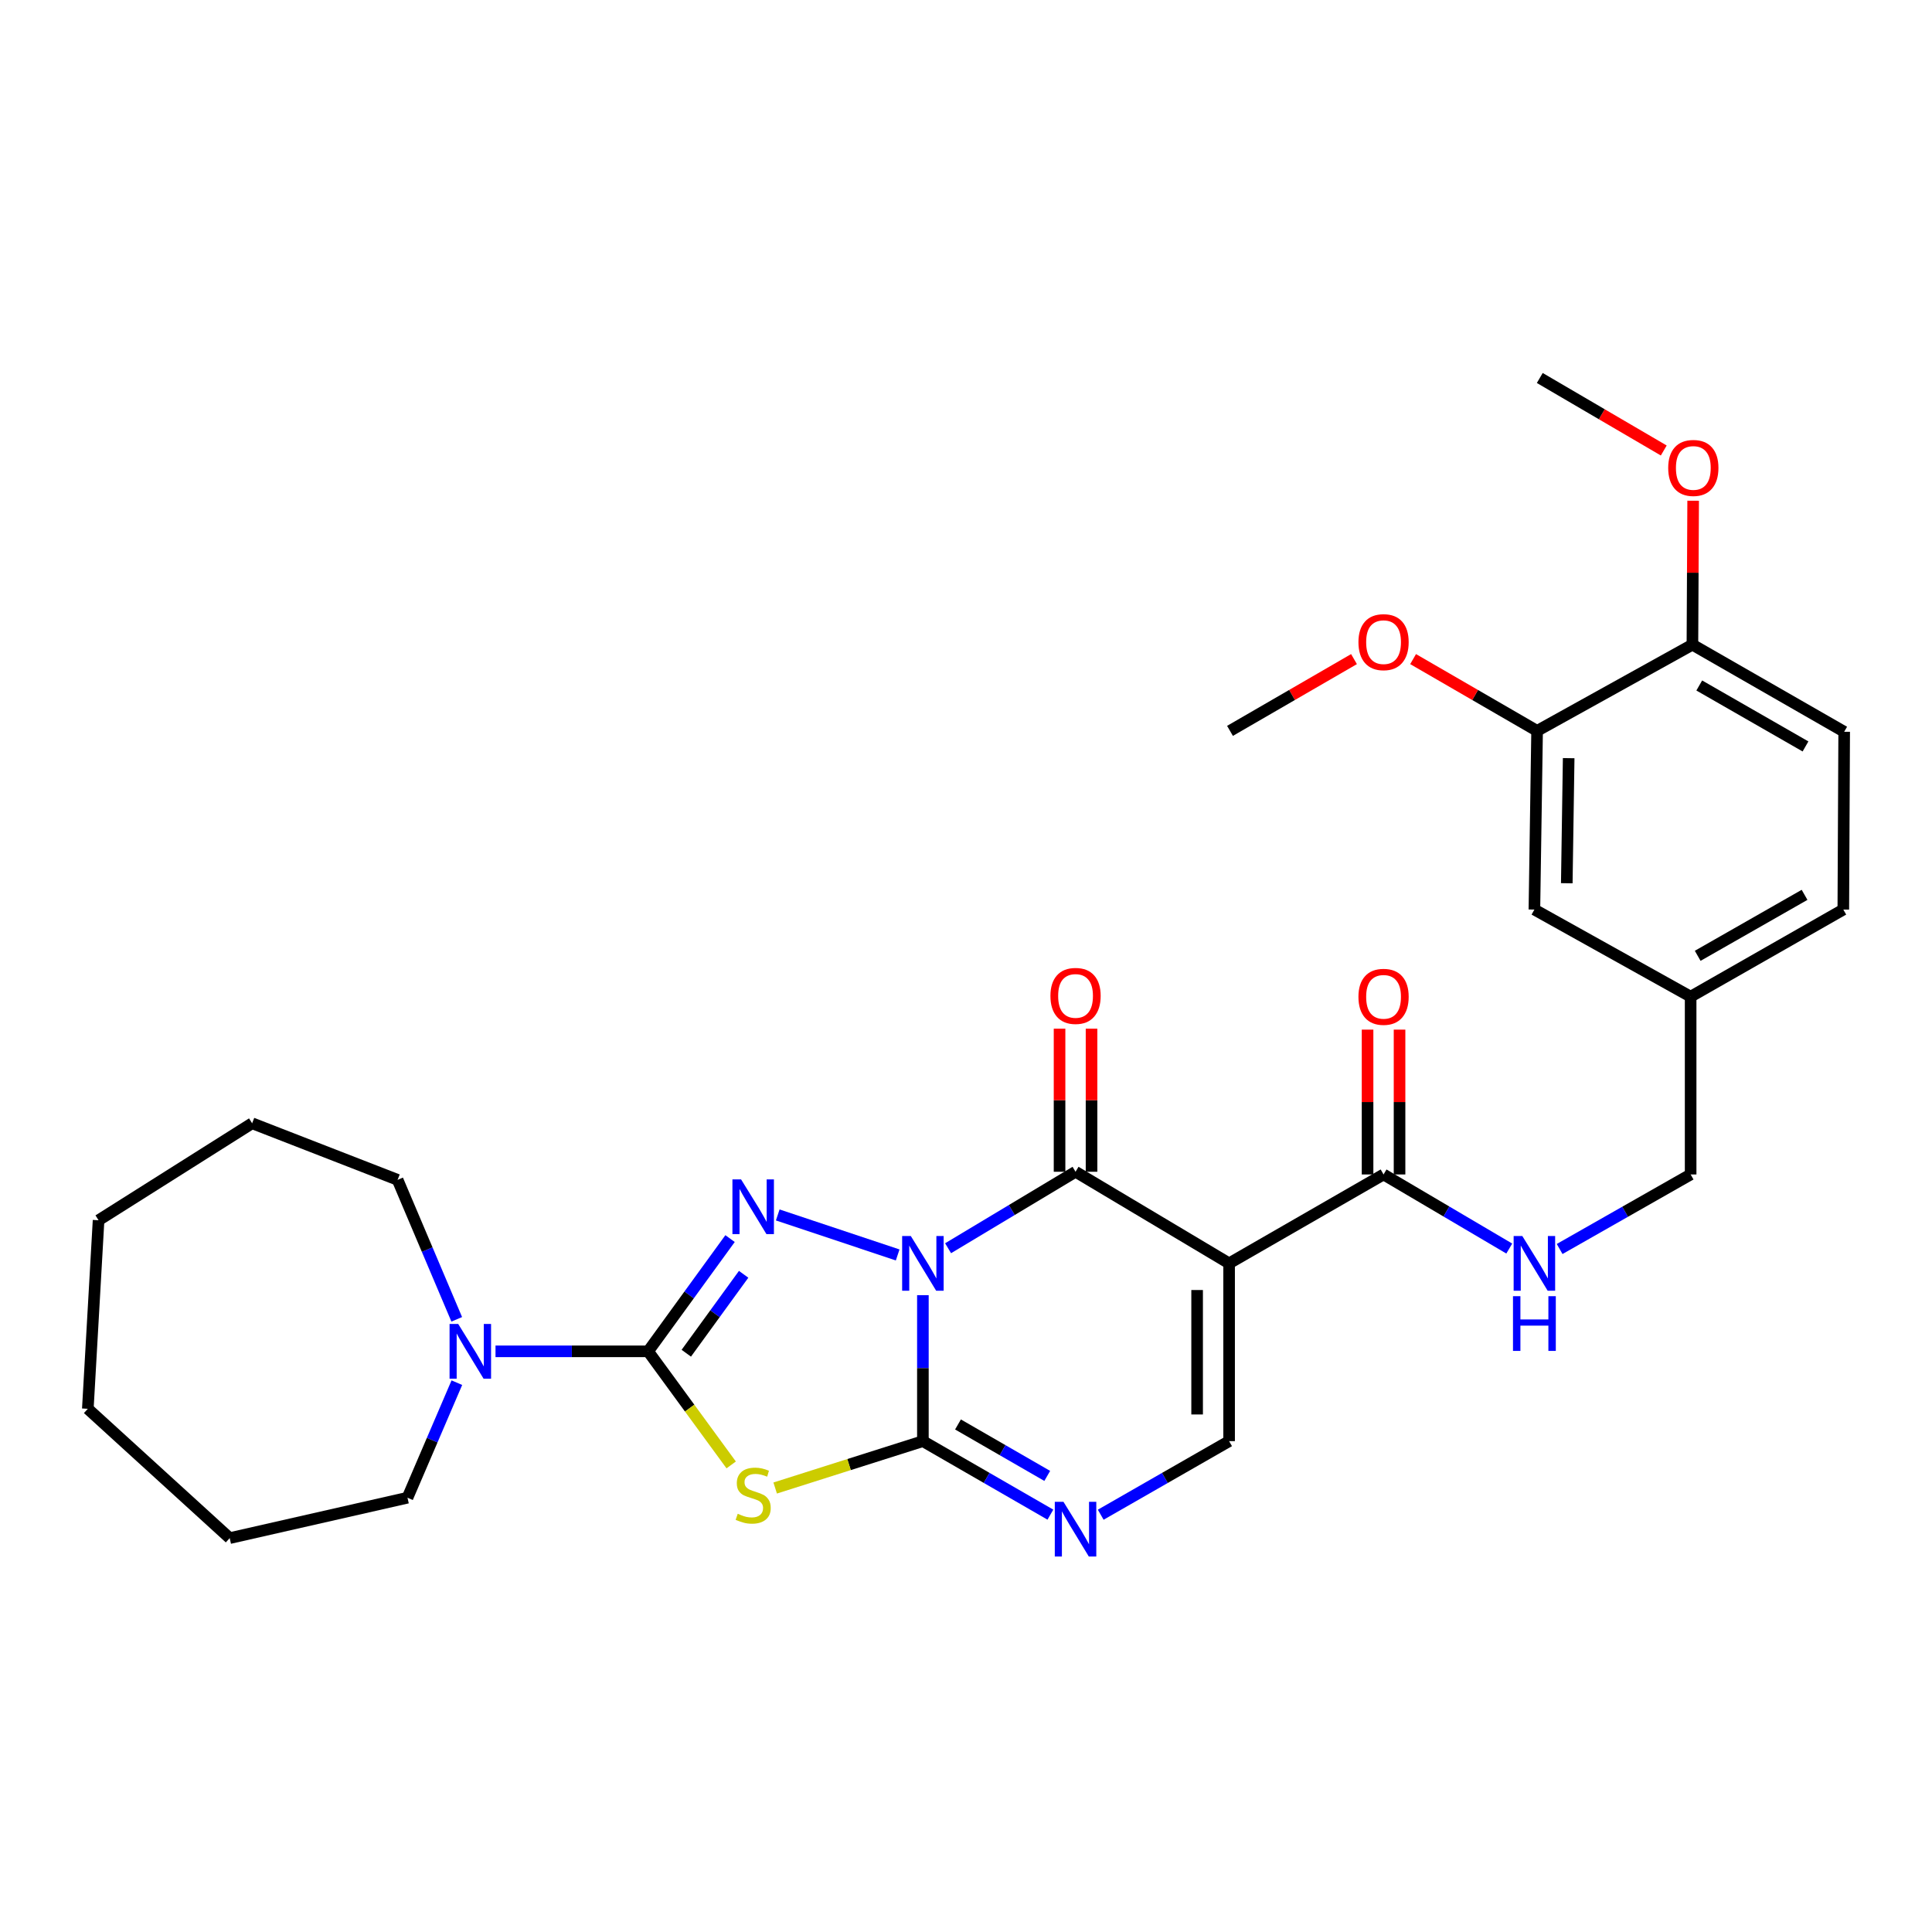 <?xml version='1.0' encoding='iso-8859-1'?>
<svg version='1.1' baseProfile='full'
              xmlns='http://www.w3.org/2000/svg'
                      xmlns:rdkit='http://www.rdkit.org/xml'
                      xmlns:xlink='http://www.w3.org/1999/xlink'
                  xml:space='preserve'
width='1000px' height='1000px' viewBox='0 0 1000 1000'>
<!-- END OF HEADER -->
<rect style='opacity:1.0;fill:#FFFFFF;stroke:none' width='1000' height='1000' x='0' y='0'> </rect>
<path class='bond-0' d='M 477.688,670.373 L 477.688,708.152' style='fill:none;fill-rule:evenodd;stroke:#0000FF;stroke-width:6px;stroke-linecap:butt;stroke-linejoin:miter;stroke-opacity:1' />
<path class='bond-0' d='M 477.688,708.152 L 477.688,745.931' style='fill:none;fill-rule:evenodd;stroke:#000000;stroke-width:6px;stroke-linecap:butt;stroke-linejoin:miter;stroke-opacity:1' />
<path class='bond-1' d='M 464.633,649.559 L 402.556,628.858' style='fill:none;fill-rule:evenodd;stroke:#0000FF;stroke-width:6px;stroke-linecap:butt;stroke-linejoin:miter;stroke-opacity:1' />
<path class='bond-3' d='M 490.731,646.086 L 523.716,626.293' style='fill:none;fill-rule:evenodd;stroke:#0000FF;stroke-width:6px;stroke-linecap:butt;stroke-linejoin:miter;stroke-opacity:1' />
<path class='bond-3' d='M 523.716,626.293 L 556.701,606.501' style='fill:none;fill-rule:evenodd;stroke:#000000;stroke-width:6px;stroke-linecap:butt;stroke-linejoin:miter;stroke-opacity:1' />
<path class='bond-4' d='M 477.688,745.931 L 439.458,758.063' style='fill:none;fill-rule:evenodd;stroke:#000000;stroke-width:6px;stroke-linecap:butt;stroke-linejoin:miter;stroke-opacity:1' />
<path class='bond-4' d='M 439.458,758.063 L 401.229,770.195' style='fill:none;fill-rule:evenodd;stroke:#CCCC00;stroke-width:6px;stroke-linecap:butt;stroke-linejoin:miter;stroke-opacity:1' />
<path class='bond-6' d='M 477.688,745.931 L 510.684,764.955' style='fill:none;fill-rule:evenodd;stroke:#000000;stroke-width:6px;stroke-linecap:butt;stroke-linejoin:miter;stroke-opacity:1' />
<path class='bond-6' d='M 510.684,764.955 L 543.681,783.978' style='fill:none;fill-rule:evenodd;stroke:#0000FF;stroke-width:6px;stroke-linecap:butt;stroke-linejoin:miter;stroke-opacity:1' />
<path class='bond-6' d='M 495.855,737.296 L 518.953,750.613' style='fill:none;fill-rule:evenodd;stroke:#000000;stroke-width:6px;stroke-linecap:butt;stroke-linejoin:miter;stroke-opacity:1' />
<path class='bond-6' d='M 518.953,750.613 L 542.051,763.929' style='fill:none;fill-rule:evenodd;stroke:#0000FF;stroke-width:6px;stroke-linecap:butt;stroke-linejoin:miter;stroke-opacity:1' />
<path class='bond-2' d='M 377.875,641.092 L 356.673,670.27' style='fill:none;fill-rule:evenodd;stroke:#0000FF;stroke-width:6px;stroke-linecap:butt;stroke-linejoin:miter;stroke-opacity:1' />
<path class='bond-2' d='M 356.673,670.27 L 335.471,699.448' style='fill:none;fill-rule:evenodd;stroke:#000000;stroke-width:6px;stroke-linecap:butt;stroke-linejoin:miter;stroke-opacity:1' />
<path class='bond-2' d='M 384.907,659.577 L 370.066,680.002' style='fill:none;fill-rule:evenodd;stroke:#0000FF;stroke-width:6px;stroke-linecap:butt;stroke-linejoin:miter;stroke-opacity:1' />
<path class='bond-2' d='M 370.066,680.002 L 355.224,700.426' style='fill:none;fill-rule:evenodd;stroke:#000000;stroke-width:6px;stroke-linecap:butt;stroke-linejoin:miter;stroke-opacity:1' />
<path class='bond-9' d='M 335.471,699.448 L 295.973,699.448' style='fill:none;fill-rule:evenodd;stroke:#000000;stroke-width:6px;stroke-linecap:butt;stroke-linejoin:miter;stroke-opacity:1' />
<path class='bond-9' d='M 295.973,699.448 L 256.475,699.448' style='fill:none;fill-rule:evenodd;stroke:#0000FF;stroke-width:6px;stroke-linecap:butt;stroke-linejoin:miter;stroke-opacity:1' />
<path class='bond-30' d='M 335.471,699.448 L 356.966,728.845' style='fill:none;fill-rule:evenodd;stroke:#000000;stroke-width:6px;stroke-linecap:butt;stroke-linejoin:miter;stroke-opacity:1' />
<path class='bond-30' d='M 356.966,728.845 L 378.462,758.241' style='fill:none;fill-rule:evenodd;stroke:#CCCC00;stroke-width:6px;stroke-linecap:butt;stroke-linejoin:miter;stroke-opacity:1' />
<path class='bond-5' d='M 556.701,606.501 L 636.183,653.913' style='fill:none;fill-rule:evenodd;stroke:#000000;stroke-width:6px;stroke-linecap:butt;stroke-linejoin:miter;stroke-opacity:1' />
<path class='bond-11' d='M 564.978,606.501 L 564.978,569.47' style='fill:none;fill-rule:evenodd;stroke:#000000;stroke-width:6px;stroke-linecap:butt;stroke-linejoin:miter;stroke-opacity:1' />
<path class='bond-11' d='M 564.978,569.47 L 564.978,532.44' style='fill:none;fill-rule:evenodd;stroke:#FF0000;stroke-width:6px;stroke-linecap:butt;stroke-linejoin:miter;stroke-opacity:1' />
<path class='bond-11' d='M 548.423,606.501 L 548.423,569.47' style='fill:none;fill-rule:evenodd;stroke:#000000;stroke-width:6px;stroke-linecap:butt;stroke-linejoin:miter;stroke-opacity:1' />
<path class='bond-11' d='M 548.423,569.47 L 548.423,532.44' style='fill:none;fill-rule:evenodd;stroke:#FF0000;stroke-width:6px;stroke-linecap:butt;stroke-linejoin:miter;stroke-opacity:1' />
<path class='bond-7' d='M 636.183,653.913 L 636.183,745.931' style='fill:none;fill-rule:evenodd;stroke:#000000;stroke-width:6px;stroke-linecap:butt;stroke-linejoin:miter;stroke-opacity:1' />
<path class='bond-7' d='M 619.628,667.715 L 619.628,732.128' style='fill:none;fill-rule:evenodd;stroke:#000000;stroke-width:6px;stroke-linecap:butt;stroke-linejoin:miter;stroke-opacity:1' />
<path class='bond-8' d='M 636.183,653.913 L 716.126,607.899' style='fill:none;fill-rule:evenodd;stroke:#000000;stroke-width:6px;stroke-linecap:butt;stroke-linejoin:miter;stroke-opacity:1' />
<path class='bond-31' d='M 569.731,784.017 L 602.957,764.974' style='fill:none;fill-rule:evenodd;stroke:#0000FF;stroke-width:6px;stroke-linecap:butt;stroke-linejoin:miter;stroke-opacity:1' />
<path class='bond-31' d='M 602.957,764.974 L 636.183,745.931' style='fill:none;fill-rule:evenodd;stroke:#000000;stroke-width:6px;stroke-linecap:butt;stroke-linejoin:miter;stroke-opacity:1' />
<path class='bond-10' d='M 716.126,607.899 L 748.661,627.073' style='fill:none;fill-rule:evenodd;stroke:#000000;stroke-width:6px;stroke-linecap:butt;stroke-linejoin:miter;stroke-opacity:1' />
<path class='bond-10' d='M 748.661,627.073 L 781.195,646.248' style='fill:none;fill-rule:evenodd;stroke:#0000FF;stroke-width:6px;stroke-linecap:butt;stroke-linejoin:miter;stroke-opacity:1' />
<path class='bond-14' d='M 724.403,607.899 L 724.403,570.416' style='fill:none;fill-rule:evenodd;stroke:#000000;stroke-width:6px;stroke-linecap:butt;stroke-linejoin:miter;stroke-opacity:1' />
<path class='bond-14' d='M 724.403,570.416 L 724.403,532.932' style='fill:none;fill-rule:evenodd;stroke:#FF0000;stroke-width:6px;stroke-linecap:butt;stroke-linejoin:miter;stroke-opacity:1' />
<path class='bond-14' d='M 707.848,607.899 L 707.848,570.416' style='fill:none;fill-rule:evenodd;stroke:#000000;stroke-width:6px;stroke-linecap:butt;stroke-linejoin:miter;stroke-opacity:1' />
<path class='bond-14' d='M 707.848,570.416 L 707.848,532.932' style='fill:none;fill-rule:evenodd;stroke:#FF0000;stroke-width:6px;stroke-linecap:butt;stroke-linejoin:miter;stroke-opacity:1' />
<path class='bond-22' d='M 236.408,682.878 L 221.104,646.782' style='fill:none;fill-rule:evenodd;stroke:#0000FF;stroke-width:6px;stroke-linecap:butt;stroke-linejoin:miter;stroke-opacity:1' />
<path class='bond-22' d='M 221.104,646.782 L 205.799,610.686' style='fill:none;fill-rule:evenodd;stroke:#000000;stroke-width:6px;stroke-linecap:butt;stroke-linejoin:miter;stroke-opacity:1' />
<path class='bond-23' d='M 236.471,715.669 L 223.692,745.442' style='fill:none;fill-rule:evenodd;stroke:#0000FF;stroke-width:6px;stroke-linecap:butt;stroke-linejoin:miter;stroke-opacity:1' />
<path class='bond-23' d='M 223.692,745.442 L 210.913,775.215' style='fill:none;fill-rule:evenodd;stroke:#000000;stroke-width:6px;stroke-linecap:butt;stroke-linejoin:miter;stroke-opacity:1' />
<path class='bond-18' d='M 807.267,646.478 L 841.17,627.189' style='fill:none;fill-rule:evenodd;stroke:#0000FF;stroke-width:6px;stroke-linecap:butt;stroke-linejoin:miter;stroke-opacity:1' />
<path class='bond-18' d='M 841.17,627.189 L 875.072,607.899' style='fill:none;fill-rule:evenodd;stroke:#000000;stroke-width:6px;stroke-linecap:butt;stroke-linejoin:miter;stroke-opacity:1' />
<path class='bond-12' d='M 795.599,378.299 L 794.201,470.787' style='fill:none;fill-rule:evenodd;stroke:#000000;stroke-width:6px;stroke-linecap:butt;stroke-linejoin:miter;stroke-opacity:1' />
<path class='bond-12' d='M 811.942,392.423 L 810.964,457.164' style='fill:none;fill-rule:evenodd;stroke:#000000;stroke-width:6px;stroke-linecap:butt;stroke-linejoin:miter;stroke-opacity:1' />
<path class='bond-20' d='M 795.599,378.299 L 763.51,359.724' style='fill:none;fill-rule:evenodd;stroke:#000000;stroke-width:6px;stroke-linecap:butt;stroke-linejoin:miter;stroke-opacity:1' />
<path class='bond-20' d='M 763.51,359.724 L 731.421,341.149' style='fill:none;fill-rule:evenodd;stroke:#FF0000;stroke-width:6px;stroke-linecap:butt;stroke-linejoin:miter;stroke-opacity:1' />
<path class='bond-33' d='M 795.599,378.299 L 875.992,333.684' style='fill:none;fill-rule:evenodd;stroke:#000000;stroke-width:6px;stroke-linecap:butt;stroke-linejoin:miter;stroke-opacity:1' />
<path class='bond-13' d='M 875.992,333.684 L 954.545,378.759' style='fill:none;fill-rule:evenodd;stroke:#000000;stroke-width:6px;stroke-linecap:butt;stroke-linejoin:miter;stroke-opacity:1' />
<path class='bond-13' d='M 879.535,354.804 L 934.523,386.357' style='fill:none;fill-rule:evenodd;stroke:#000000;stroke-width:6px;stroke-linecap:butt;stroke-linejoin:miter;stroke-opacity:1' />
<path class='bond-21' d='M 875.992,333.684 L 876.183,296.429' style='fill:none;fill-rule:evenodd;stroke:#000000;stroke-width:6px;stroke-linecap:butt;stroke-linejoin:miter;stroke-opacity:1' />
<path class='bond-21' d='M 876.183,296.429 L 876.374,259.174' style='fill:none;fill-rule:evenodd;stroke:#FF0000;stroke-width:6px;stroke-linecap:butt;stroke-linejoin:miter;stroke-opacity:1' />
<path class='bond-15' d='M 794.201,470.787 L 875.072,515.872' style='fill:none;fill-rule:evenodd;stroke:#000000;stroke-width:6px;stroke-linecap:butt;stroke-linejoin:miter;stroke-opacity:1' />
<path class='bond-16' d='M 954.545,378.759 L 954.095,470.787' style='fill:none;fill-rule:evenodd;stroke:#000000;stroke-width:6px;stroke-linecap:butt;stroke-linejoin:miter;stroke-opacity:1' />
<path class='bond-17' d='M 875.072,515.872 L 875.072,607.899' style='fill:none;fill-rule:evenodd;stroke:#000000;stroke-width:6px;stroke-linecap:butt;stroke-linejoin:miter;stroke-opacity:1' />
<path class='bond-19' d='M 875.072,515.872 L 954.095,470.787' style='fill:none;fill-rule:evenodd;stroke:#000000;stroke-width:6px;stroke-linecap:butt;stroke-linejoin:miter;stroke-opacity:1' />
<path class='bond-19' d='M 878.722,494.729 L 934.038,463.17' style='fill:none;fill-rule:evenodd;stroke:#000000;stroke-width:6px;stroke-linecap:butt;stroke-linejoin:miter;stroke-opacity:1' />
<path class='bond-24' d='M 700.83,341.148 L 668.737,359.724' style='fill:none;fill-rule:evenodd;stroke:#FF0000;stroke-width:6px;stroke-linecap:butt;stroke-linejoin:miter;stroke-opacity:1' />
<path class='bond-24' d='M 668.737,359.724 L 636.643,378.299' style='fill:none;fill-rule:evenodd;stroke:#000000;stroke-width:6px;stroke-linecap:butt;stroke-linejoin:miter;stroke-opacity:1' />
<path class='bond-25' d='M 861.159,233.175 L 829.073,214.409' style='fill:none;fill-rule:evenodd;stroke:#FF0000;stroke-width:6px;stroke-linecap:butt;stroke-linejoin:miter;stroke-opacity:1' />
<path class='bond-25' d='M 829.073,214.409 L 796.988,195.642' style='fill:none;fill-rule:evenodd;stroke:#000000;stroke-width:6px;stroke-linecap:butt;stroke-linejoin:miter;stroke-opacity:1' />
<path class='bond-27' d='M 205.799,610.686 L 130.501,581.402' style='fill:none;fill-rule:evenodd;stroke:#000000;stroke-width:6px;stroke-linecap:butt;stroke-linejoin:miter;stroke-opacity:1' />
<path class='bond-26' d='M 210.913,775.215 L 118.894,796.129' style='fill:none;fill-rule:evenodd;stroke:#000000;stroke-width:6px;stroke-linecap:butt;stroke-linejoin:miter;stroke-opacity:1' />
<path class='bond-29' d='M 118.894,796.129 L 45.455,729.192' style='fill:none;fill-rule:evenodd;stroke:#000000;stroke-width:6px;stroke-linecap:butt;stroke-linejoin:miter;stroke-opacity:1' />
<path class='bond-28' d='M 130.501,581.402 L 51.019,631.6' style='fill:none;fill-rule:evenodd;stroke:#000000;stroke-width:6px;stroke-linecap:butt;stroke-linejoin:miter;stroke-opacity:1' />
<path class='bond-32' d='M 51.019,631.6 L 45.455,729.192' style='fill:none;fill-rule:evenodd;stroke:#000000;stroke-width:6px;stroke-linecap:butt;stroke-linejoin:miter;stroke-opacity:1' />
<path  class='atom-0' d='M 471.428 639.753
L 480.708 654.753
Q 481.628 656.233, 483.108 658.913
Q 484.588 661.593, 484.668 661.753
L 484.668 639.753
L 488.428 639.753
L 488.428 668.073
L 484.548 668.073
L 474.588 651.673
Q 473.428 649.753, 472.188 647.553
Q 470.988 645.353, 470.628 644.673
L 470.628 668.073
L 466.948 668.073
L 466.948 639.753
L 471.428 639.753
' fill='#0000FF'/>
<path  class='atom-2' d='M 383.585 610.46
L 392.865 625.46
Q 393.785 626.94, 395.265 629.62
Q 396.745 632.3, 396.825 632.46
L 396.825 610.46
L 400.585 610.46
L 400.585 638.78
L 396.705 638.78
L 386.745 622.38
Q 385.585 620.46, 384.345 618.26
Q 383.145 616.06, 382.785 615.38
L 382.785 638.78
L 379.105 638.78
L 379.105 610.46
L 383.585 610.46
' fill='#0000FF'/>
<path  class='atom-5' d='M 381.845 783.528
Q 382.165 783.648, 383.485 784.208
Q 384.805 784.768, 386.245 785.128
Q 387.725 785.448, 389.165 785.448
Q 391.845 785.448, 393.405 784.168
Q 394.965 782.848, 394.965 780.568
Q 394.965 779.008, 394.165 778.048
Q 393.405 777.088, 392.205 776.568
Q 391.005 776.048, 389.005 775.448
Q 386.485 774.688, 384.965 773.968
Q 383.485 773.248, 382.405 771.728
Q 381.365 770.208, 381.365 767.648
Q 381.365 764.088, 383.765 761.888
Q 386.205 759.688, 391.005 759.688
Q 394.285 759.688, 398.005 761.248
L 397.085 764.328
Q 393.685 762.928, 391.125 762.928
Q 388.365 762.928, 386.845 764.088
Q 385.325 765.208, 385.365 767.168
Q 385.365 768.688, 386.125 769.608
Q 386.925 770.528, 388.045 771.048
Q 389.205 771.568, 391.125 772.168
Q 393.685 772.968, 395.205 773.768
Q 396.725 774.568, 397.805 776.208
Q 398.925 777.808, 398.925 780.568
Q 398.925 784.488, 396.285 786.608
Q 393.685 788.688, 389.325 788.688
Q 386.805 788.688, 384.885 788.128
Q 383.005 787.608, 380.765 786.688
L 381.845 783.528
' fill='#CCCC00'/>
<path  class='atom-7' d='M 550.441 777.325
L 559.721 792.325
Q 560.641 793.805, 562.121 796.485
Q 563.601 799.165, 563.681 799.325
L 563.681 777.325
L 567.441 777.325
L 567.441 805.645
L 563.561 805.645
L 553.601 789.245
Q 552.441 787.325, 551.201 785.125
Q 550.001 782.925, 549.641 782.245
L 549.641 805.645
L 545.961 805.645
L 545.961 777.325
L 550.441 777.325
' fill='#0000FF'/>
<path  class='atom-10' d='M 237.174 685.288
L 246.454 700.288
Q 247.374 701.768, 248.854 704.448
Q 250.334 707.128, 250.414 707.288
L 250.414 685.288
L 254.174 685.288
L 254.174 713.608
L 250.294 713.608
L 240.334 697.208
Q 239.174 695.288, 237.934 693.088
Q 236.734 690.888, 236.374 690.208
L 236.374 713.608
L 232.694 713.608
L 232.694 685.288
L 237.174 685.288
' fill='#0000FF'/>
<path  class='atom-11' d='M 787.941 639.753
L 797.221 654.753
Q 798.141 656.233, 799.621 658.913
Q 801.101 661.593, 801.181 661.753
L 801.181 639.753
L 804.941 639.753
L 804.941 668.073
L 801.061 668.073
L 791.101 651.673
Q 789.941 649.753, 788.701 647.553
Q 787.501 645.353, 787.141 644.673
L 787.141 668.073
L 783.461 668.073
L 783.461 639.753
L 787.941 639.753
' fill='#0000FF'/>
<path  class='atom-11' d='M 783.121 670.905
L 786.961 670.905
L 786.961 682.945
L 801.441 682.945
L 801.441 670.905
L 805.281 670.905
L 805.281 699.225
L 801.441 699.225
L 801.441 686.145
L 786.961 686.145
L 786.961 699.225
L 783.121 699.225
L 783.121 670.905
' fill='#0000FF'/>
<path  class='atom-12' d='M 543.701 515.482
Q 543.701 508.682, 547.061 504.882
Q 550.421 501.082, 556.701 501.082
Q 562.981 501.082, 566.341 504.882
Q 569.701 508.682, 569.701 515.482
Q 569.701 522.362, 566.301 526.282
Q 562.901 530.162, 556.701 530.162
Q 550.461 530.162, 547.061 526.282
Q 543.701 522.402, 543.701 515.482
M 556.701 526.962
Q 561.021 526.962, 563.341 524.082
Q 565.701 521.162, 565.701 515.482
Q 565.701 509.922, 563.341 507.122
Q 561.021 504.282, 556.701 504.282
Q 552.381 504.282, 550.021 507.082
Q 547.701 509.882, 547.701 515.482
Q 547.701 521.202, 550.021 524.082
Q 552.381 526.962, 556.701 526.962
' fill='#FF0000'/>
<path  class='atom-15' d='M 703.126 515.952
Q 703.126 509.152, 706.486 505.352
Q 709.846 501.552, 716.126 501.552
Q 722.406 501.552, 725.766 505.352
Q 729.126 509.152, 729.126 515.952
Q 729.126 522.832, 725.726 526.752
Q 722.326 530.632, 716.126 530.632
Q 709.886 530.632, 706.486 526.752
Q 703.126 522.872, 703.126 515.952
M 716.126 527.432
Q 720.446 527.432, 722.766 524.552
Q 725.126 521.632, 725.126 515.952
Q 725.126 510.392, 722.766 507.592
Q 720.446 504.752, 716.126 504.752
Q 711.806 504.752, 709.446 507.552
Q 707.126 510.352, 707.126 515.952
Q 707.126 521.672, 709.446 524.552
Q 711.806 527.432, 716.126 527.432
' fill='#FF0000'/>
<path  class='atom-21' d='M 703.126 332.375
Q 703.126 325.575, 706.486 321.775
Q 709.846 317.975, 716.126 317.975
Q 722.406 317.975, 725.766 321.775
Q 729.126 325.575, 729.126 332.375
Q 729.126 339.255, 725.726 343.175
Q 722.326 347.055, 716.126 347.055
Q 709.886 347.055, 706.486 343.175
Q 703.126 339.295, 703.126 332.375
M 716.126 343.855
Q 720.446 343.855, 722.766 340.975
Q 725.126 338.055, 725.126 332.375
Q 725.126 326.815, 722.766 324.015
Q 720.446 321.175, 716.126 321.175
Q 711.806 321.175, 709.446 323.975
Q 707.126 326.775, 707.126 332.375
Q 707.126 338.095, 709.446 340.975
Q 711.806 343.855, 716.126 343.855
' fill='#FF0000'/>
<path  class='atom-22' d='M 863.461 242.205
Q 863.461 235.405, 866.821 231.605
Q 870.181 227.805, 876.461 227.805
Q 882.741 227.805, 886.101 231.605
Q 889.461 235.405, 889.461 242.205
Q 889.461 249.085, 886.061 253.005
Q 882.661 256.885, 876.461 256.885
Q 870.221 256.885, 866.821 253.005
Q 863.461 249.125, 863.461 242.205
M 876.461 253.685
Q 880.781 253.685, 883.101 250.805
Q 885.461 247.885, 885.461 242.205
Q 885.461 236.645, 883.101 233.845
Q 880.781 231.005, 876.461 231.005
Q 872.141 231.005, 869.781 233.805
Q 867.461 236.605, 867.461 242.205
Q 867.461 247.925, 869.781 250.805
Q 872.141 253.685, 876.461 253.685
' fill='#FF0000'/>
</svg>

